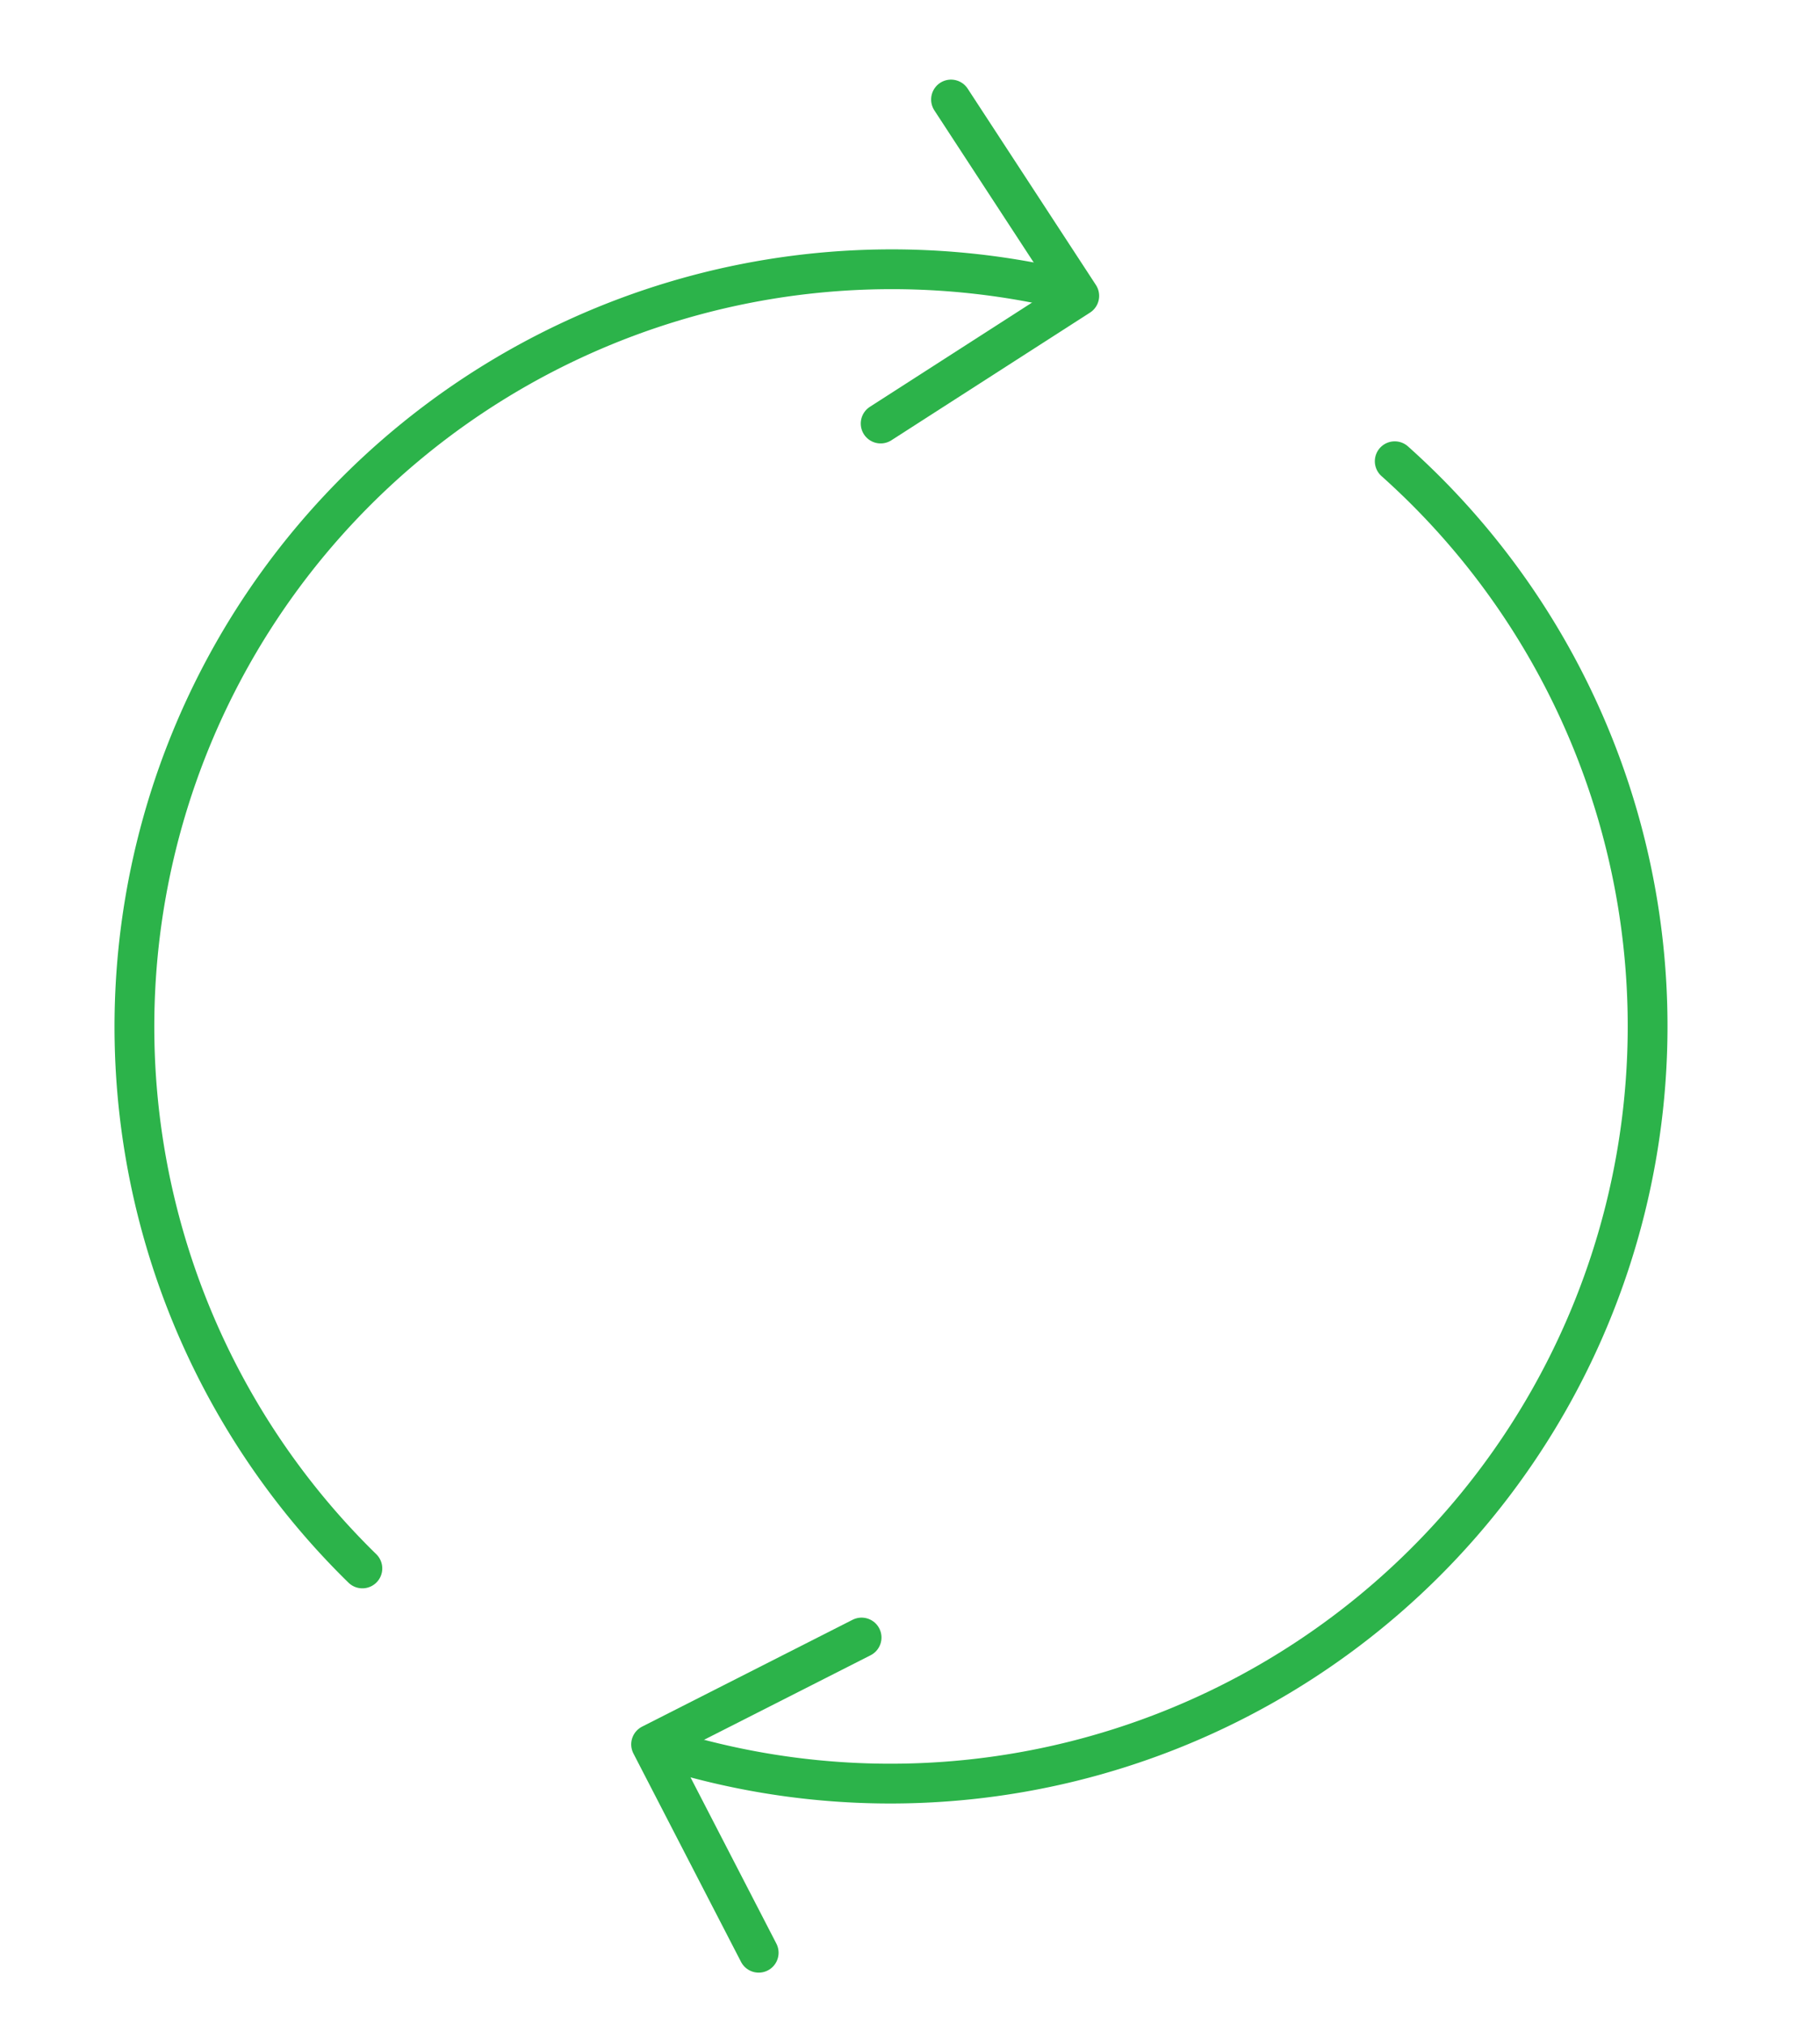 <svg xmlns="http://www.w3.org/2000/svg" xmlns:xlink="http://www.w3.org/1999/xlink" width="91.504" height="101.806" viewBox="0 0 91.504 101.806">
  <defs>
    <clipPath id="clip-path">
      <rect id="Rectangle_482" data-name="Rectangle 482" width="91.504" height="101.806" transform="translate(-6.086 -4.351)" fill="none" stroke="#707070" stroke-width="2"/>
    </clipPath>
  </defs>
  <g id="Group_116" data-name="Group 116" transform="translate(6.086 -3.577)">
    <g id="Group_115" data-name="Group 115" transform="translate(0 7.928)" clip-path="url(#clip-path)">
      <path id="Path_134" data-name="Path 134" d="M12.582,80.838A38.075,38.075,0,0,1,47.769,16.512" transform="translate(-0.449 -6.35)" fill="none" stroke="#2cb34a" stroke-linecap="round" stroke-linejoin="round" stroke-width="2"/>
      <path id="Path_135" data-name="Path 135" d="M82.942,31.857A38.072,38.072,0,0,1,46.247,96.6" transform="translate(-18.905 -13.023)" fill="none" stroke="#2cb34a" stroke-linecap="round" stroke-linejoin="round" stroke-width="2"/>
      <path id="Path_136" data-name="Path 136" d="M68.138,1.1l6.448,9.87L64.6,17.388" transform="translate(-26.41 -0.449)" fill="none" stroke="#2cb34a" stroke-linecap="round" stroke-linejoin="round" stroke-width="2"/>
      <path id="Path_137" data-name="Path 137" d="M50.485,147.712l-5.41-10.474,10.583-5.371" transform="translate(-18.426 -53.906)" fill="none" stroke="#2cb34a" stroke-linecap="round" stroke-linejoin="round" stroke-width="2"/>
    </g>
  </g>
</svg>
